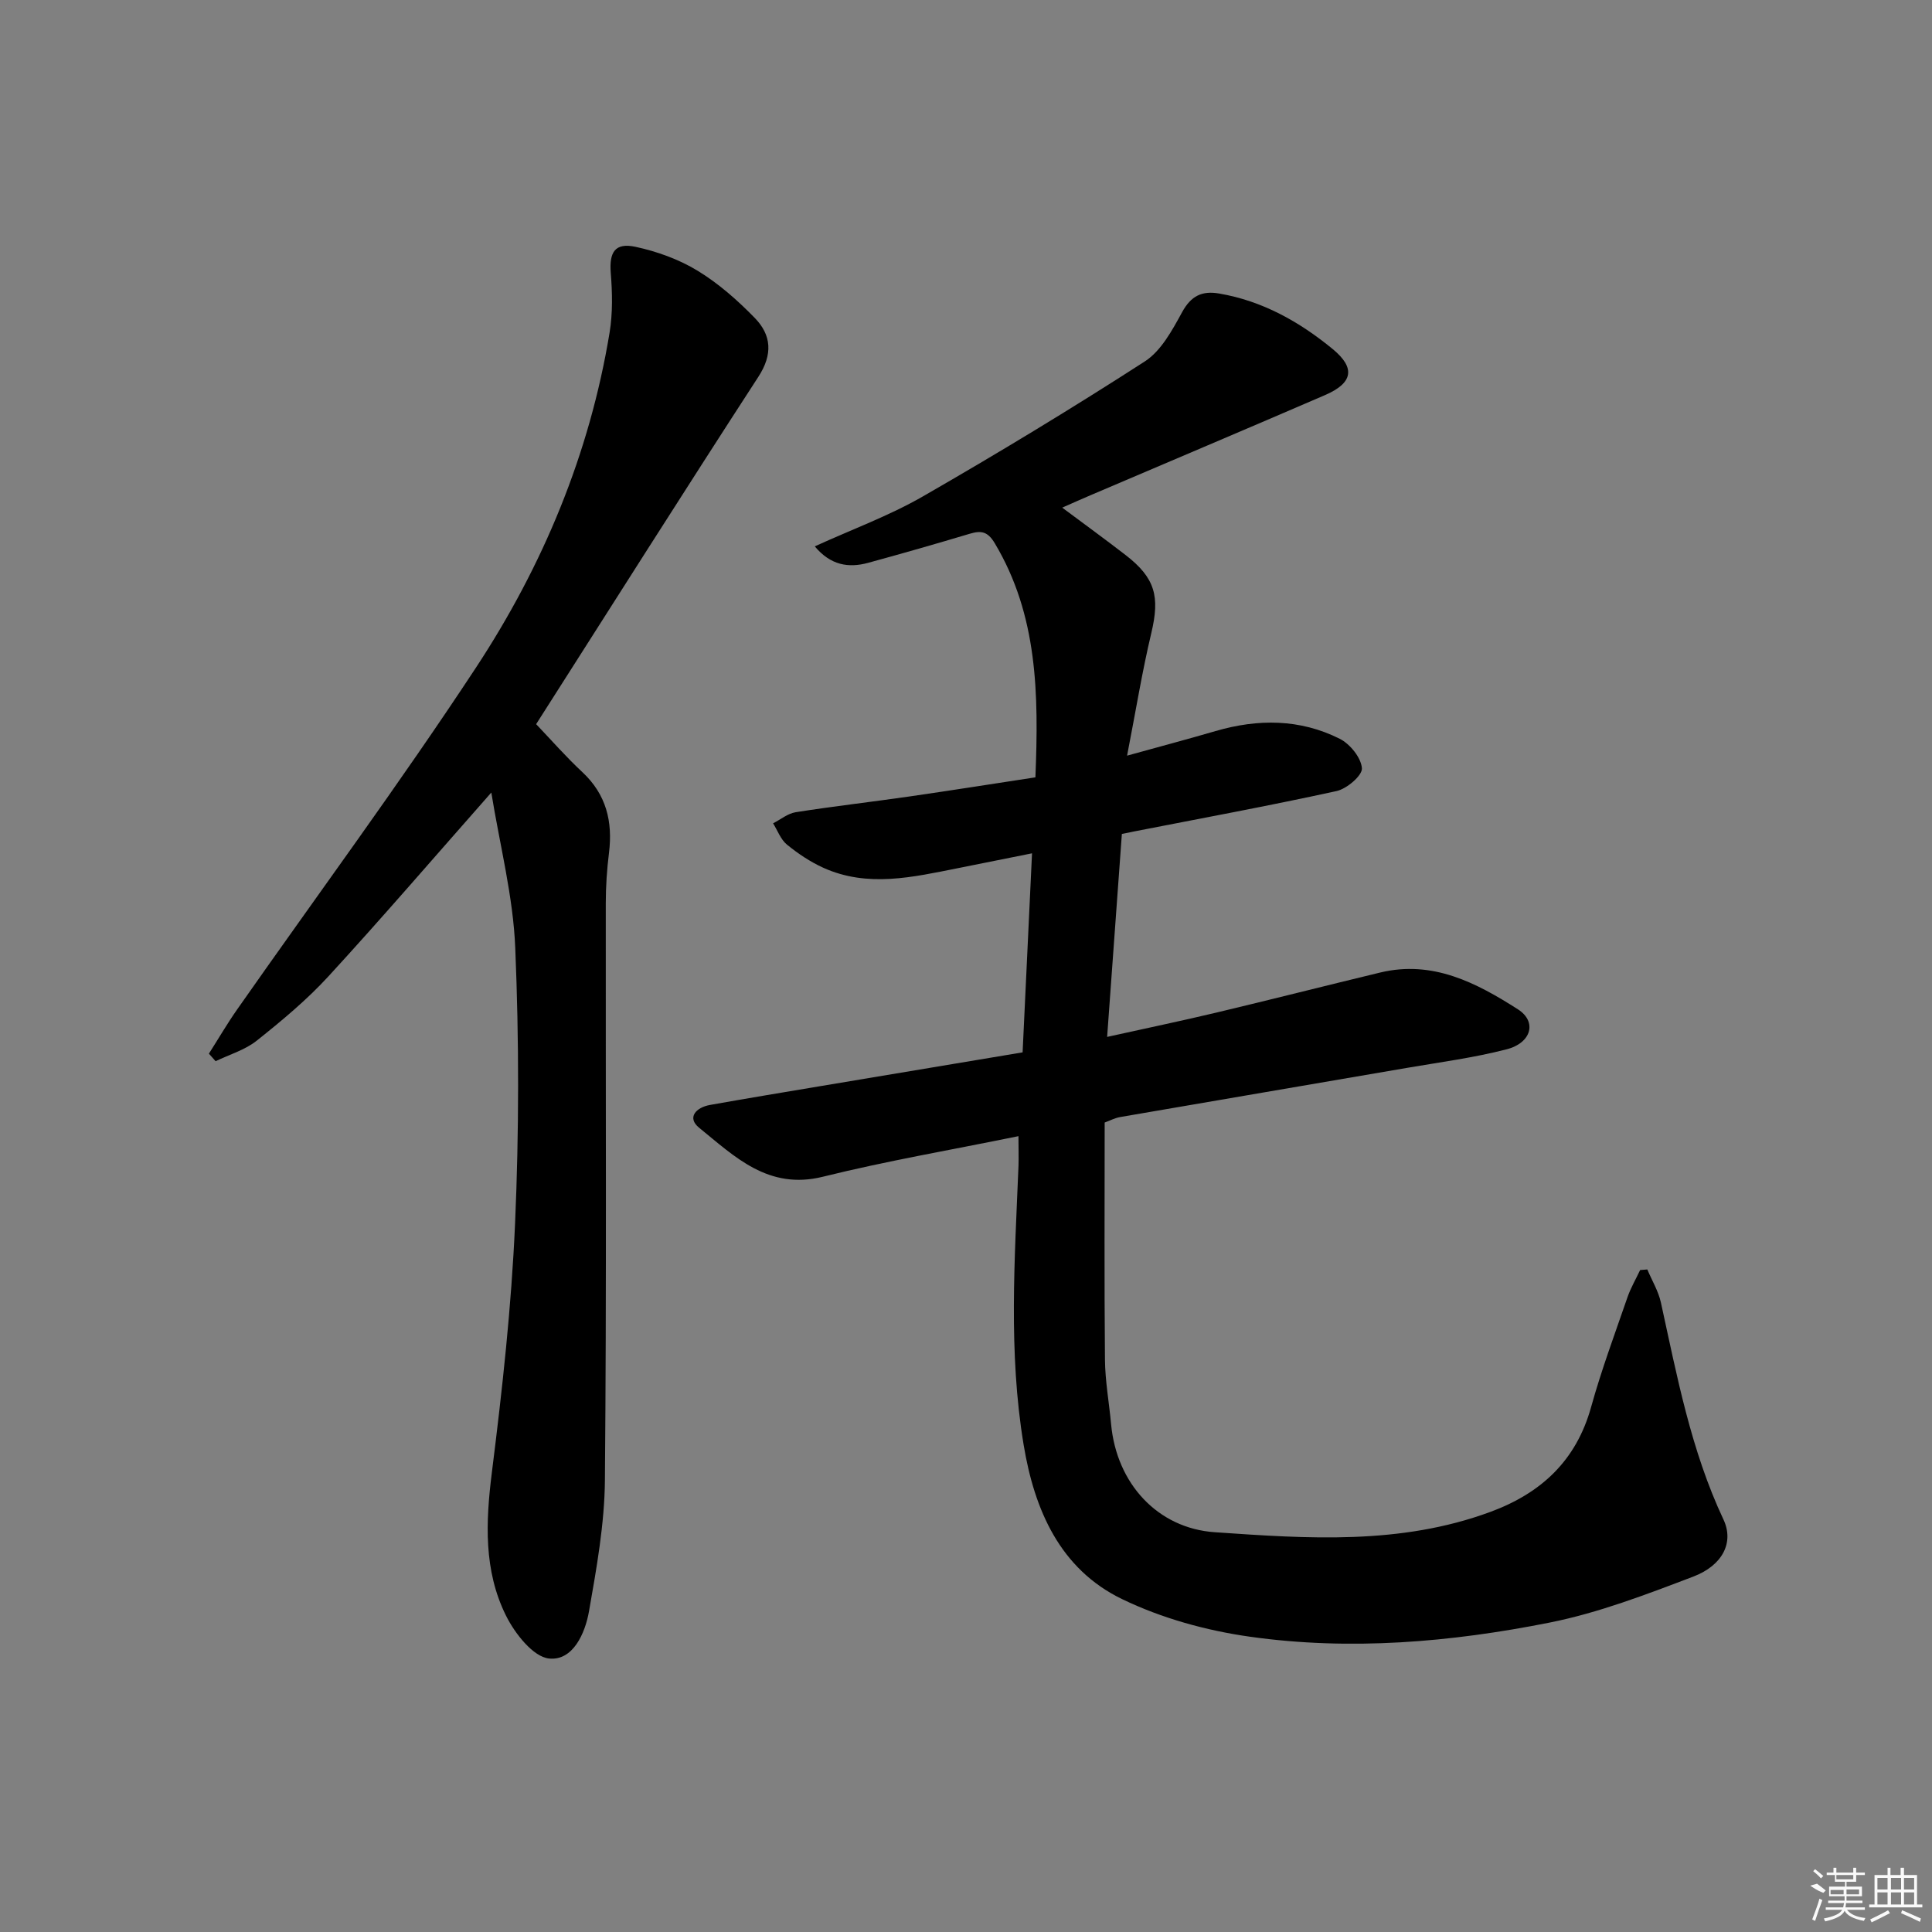 <svg enable-background="new 0 0 400 400" viewBox="0 0 400 400" xmlns="http://www.w3.org/2000/svg"><rect x="0" y="0" width="400" height="400" fill="#808080" stroke="none"/><path d="m210.86 235.23c-13.89 2.84-27.31 5.13-40.49 8.4-11.3 2.8-18.25-4.16-25.62-10.14-2.6-2.11-.63-4.21 2.24-4.72 7.52-1.34 15.05-2.59 22.58-3.85 13.91-2.33 27.83-4.65 42.15-7.04.65-13.63 1.28-27 1.95-41.21-5.45 1.09-10.4 2.1-15.36 3.08-9.3 1.84-18.65 4.08-27.88-.1-2.68-1.22-5.22-2.92-7.51-4.79-1.29-1.06-1.93-2.91-2.86-4.4 1.55-.79 3.04-2.04 4.68-2.3 7.87-1.24 15.8-2.14 23.69-3.28 8.65-1.25 17.27-2.62 25.94-3.94.69-17.21.5-33.54-8.41-48.46-1.47-2.46-2.82-2.68-5.19-1.97-6.99 2.09-14 4.1-21.04 6.02-4.07 1.11-7.77.5-11.04-3.41 7.71-3.52 15.38-6.32 22.36-10.33 15.55-8.94 30.9-18.24 45.97-27.96 3.39-2.19 5.68-6.47 7.73-10.21 1.85-3.38 4.12-4.46 7.66-3.85 8.96 1.53 16.61 5.83 23.5 11.49 4.78 3.93 4.21 7.04-1.58 9.54-16.16 6.98-32.38 13.83-48.57 20.74-1.78.76-3.54 1.55-5.84 2.56 4.71 3.51 8.97 6.61 13.14 9.83 6.14 4.74 7.1 8.61 5.31 16.12-1.91 8.02-3.22 16.17-5.02 25.4 6.96-1.93 12.66-3.44 18.31-5.09 8.78-2.56 17.49-2.54 25.72 1.6 2.13 1.07 4.43 3.91 4.59 6.1.11 1.49-3.13 4.26-5.25 4.72-13.93 3.05-27.96 5.63-41.96 8.37-.64.13-1.28.26-2.49.51-.99 13.61-1.98 27.26-3.05 42.02 7.96-1.77 15.35-3.3 22.68-5.05 11.3-2.69 22.57-5.56 33.86-8.28 10.85-2.61 19.91 2.12 28.51 7.62 3.99 2.55 2.82 6.95-2.35 8.28-6.73 1.74-13.67 2.65-20.54 3.83-19.81 3.41-39.63 6.77-59.44 10.19-1.11.19-2.17.75-3.23 1.14 0 16.46-.09 32.76.06 49.07.04 4.46.86 8.92 1.27 13.38 1.14 12.33 9.67 21.56 21.46 22.37 19.28 1.33 38.44 2.67 57.07-4.21 10.49-3.87 17.76-10.59 20.85-21.7 2.13-7.68 4.93-15.19 7.53-22.73.67-1.95 1.74-3.76 2.62-5.64.5-.04 1-.08 1.49-.12.96 2.29 2.3 4.49 2.82 6.88 3.34 15.25 6.22 30.59 12.95 44.9 2.22 4.73-.17 9.49-6.26 11.81-9.73 3.7-19.6 7.5-29.75 9.52-20.44 4.07-41.25 5.85-61.99 2.93-9.06-1.27-18.32-3.83-26.53-7.8-12.84-6.22-18.14-18.46-20.37-31.95-3.18-19.19-1.84-38.49-1.06-57.78.06-1.83-.01-3.65-.01-6.11z"/><path d="m101.72 164.09c-11.88 13.46-22.6 25.94-33.72 38.05-4.48 4.88-9.65 9.18-14.85 13.32-2.42 1.93-5.65 2.87-8.51 4.25-.46-.52-.93-1.04-1.39-1.56 1.95-3.06 3.78-6.2 5.86-9.17 16.5-23.56 33.61-46.71 49.41-70.72 13.88-21.1 23.55-44.27 27.69-69.41.66-4.03.57-8.26.24-12.36-.33-4.26.86-6.3 5.12-5.39 4.46.96 8.99 2.59 12.86 4.95 4.34 2.64 8.29 6.13 11.85 9.79 3.44 3.54 3.75 7.52.74 12.16-15.48 23.84-30.66 47.86-46.02 71.93 3.15 3.3 6.19 6.78 9.55 9.91 4.98 4.64 6.34 10.26 5.53 16.77-.43 3.45-.66 6.95-.66 10.43-.04 39.81.17 79.63-.18 119.44-.08 9.05-1.72 18.14-3.29 27.1-.8 4.58-3.32 10.3-8.26 9.8-3.3-.33-7.09-5.18-8.92-8.86-4.66-9.36-4.22-19.43-2.93-29.71 2.15-17.11 4.05-34.31 4.8-51.53.83-18.95.83-37.99.04-56.95-.42-10.66-3.17-21.21-4.96-32.24z"/><g fill="#fafafa"><path d="m374.8 390.4 1.4-.4c.7.5 1.3 1 1.8 1.4l-.5.5c-1.5-.6-2.1-1.1-2.7-1.5zm1 7.3-.6-.3c.5-1.4 1.1-2.8 1.5-4.3.2.1.4.2.6.3-.5 1.3-1 2.8-1.5 4.3zm-.4-10.3.4-.4c.4.3 1 .8 1.7 1.4l-.5.5c-.4-.5-1-1-1.6-1.5zm2.5.3h1.7v-1h.6v1h3.5v-1h.6v1h1.8v.5h-1.8v1.4h-2v1h3.2v2h-3.2v.9h3.3v.5h-3.4c0 .3-.1.6-.1.9h4v.5h-3.7c.7.9 1.9 1.5 3.8 1.7-.1.2-.2.4-.3.6-2.1-.4-3.5-1.1-4-2.1-.4 1-1.8 1.7-4 2.2-.1-.2-.2-.4-.3-.6 2.1-.4 3.4-1 3.8-1.8h-3.4v-.5h3.6c.1-.3.1-.6.2-.9h-3.3v-.5h3.4c0-.3 0-.6 0-.9h-3.2v-2h3.3v-1h-2.1v-1.4h-1.7v-.5zm1.1 3.5v1h2.7c0-.3 0-.4 0-.4 0-.1 0-.2 0-.2 0-.1 0-.2 0-.3h-2.7zm1.2-3v.9h3.5v-.9zm4.7 3h-2.6v.6.4h2.6z"/><path d="m393.6 386.7h.6v1.5h2.7v6.1h1.1v.6h-11v-.6h1.1v-6.1h2.7v-1.5h.6v1.5h2.1v-1.5zm-2.7 8.8.4.6c-1.2.6-2.5 1.3-3.8 1.9-.1-.2-.2-.4-.3-.6 1.2-.6 2.5-1.2 3.7-1.9zm-2.2-6.7v2.4h2.1v-2.4zm0 3v2.5h2.1v-2.5zm2.8-3v2.4h2.1v-2.4zm0 3v2.5h2.1v-2.5zm6 6.1c-1.4-.7-2.7-1.3-3.9-1.8l.2-.6c1.5.6 2.7 1.2 3.9 1.7zm-1.2-9.1h-2.1v2.4h2.1zm-2.1 3v2.5h2.1v-2.5z"/></g></svg>